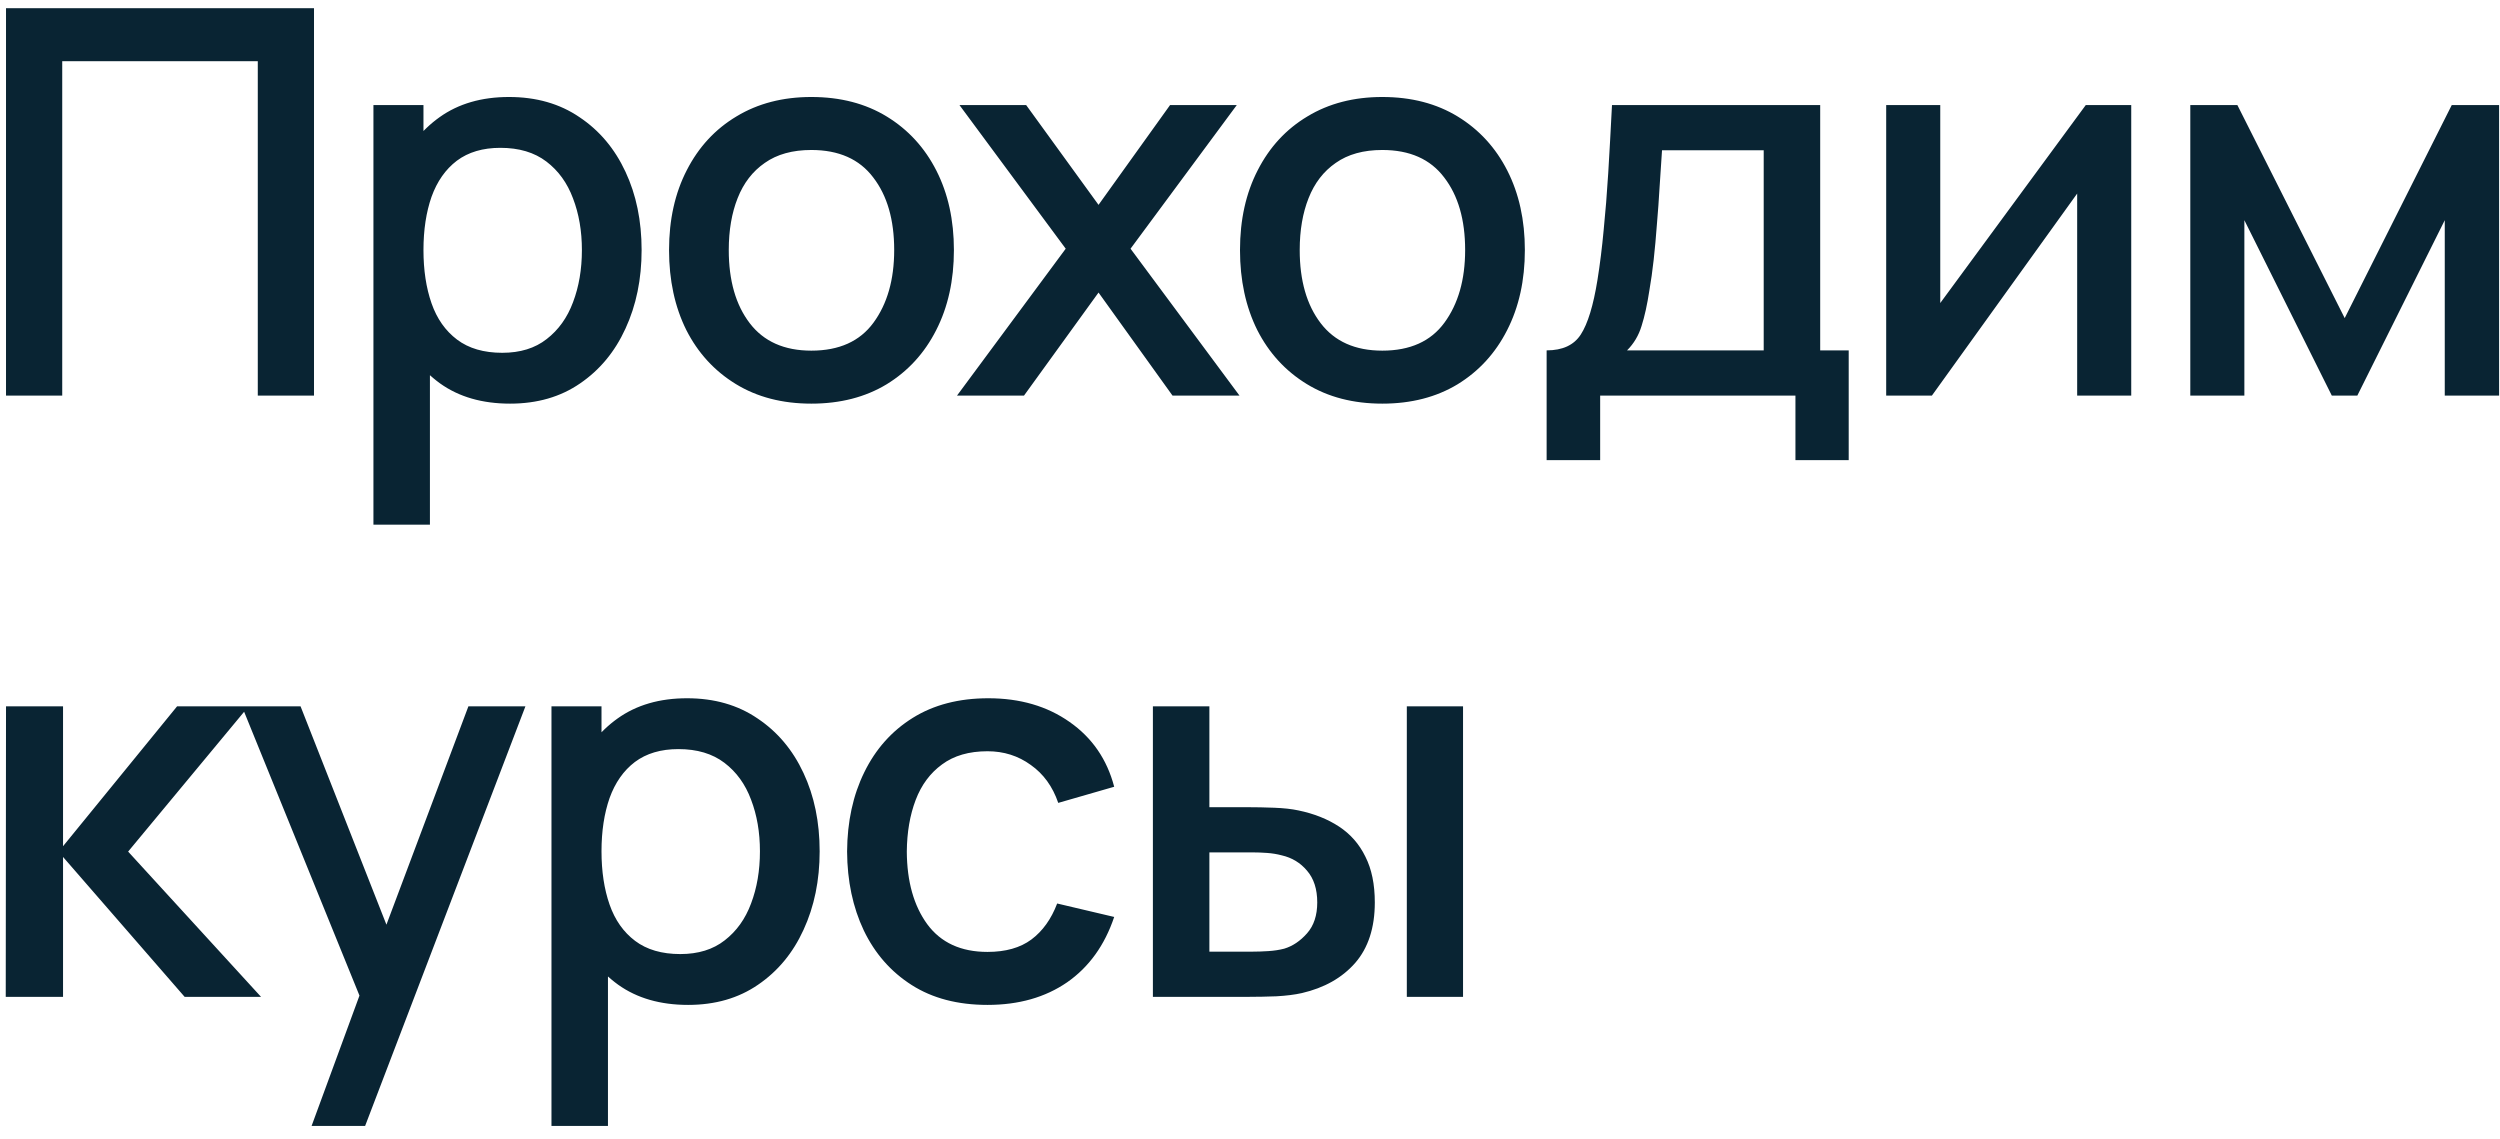 <?xml version="1.0" encoding="UTF-8"?> <svg xmlns="http://www.w3.org/2000/svg" width="158" height="72" viewBox="0 0 158 72" fill="none"> <path d="M0.38 25V0.52H19.845V25H16.292V3.869H3.933V25H0.38ZM32.237 25.51C30.481 25.51 29.007 25.085 27.817 24.235C26.627 23.374 25.726 22.212 25.114 20.75C24.502 19.288 24.196 17.639 24.196 15.803C24.196 13.967 24.497 12.318 25.097 10.856C25.709 9.394 26.605 8.244 27.783 7.405C28.973 6.555 30.435 6.13 32.169 6.13C33.892 6.13 35.377 6.555 36.623 7.405C37.881 8.244 38.85 9.394 39.53 10.856C40.21 12.307 40.55 13.956 40.55 15.803C40.55 17.639 40.21 19.294 39.53 20.767C38.862 22.229 37.904 23.385 36.657 24.235C35.422 25.085 33.949 25.51 32.237 25.51ZM23.601 33.16V6.64H26.763V19.849H27.171V33.16H23.601ZM31.744 22.297C32.878 22.297 33.813 22.008 34.549 21.43C35.297 20.852 35.853 20.076 36.215 19.101C36.589 18.115 36.776 17.016 36.776 15.803C36.776 14.602 36.589 13.514 36.215 12.539C35.853 11.564 35.292 10.788 34.532 10.21C33.773 9.632 32.804 9.343 31.625 9.343C30.515 9.343 29.597 9.615 28.871 10.159C28.157 10.703 27.625 11.462 27.273 12.437C26.933 13.412 26.763 14.534 26.763 15.803C26.763 17.072 26.933 18.194 27.273 19.169C27.613 20.144 28.152 20.909 28.888 21.464C29.625 22.019 30.577 22.297 31.744 22.297ZM51.277 25.51C49.441 25.51 47.849 25.096 46.5 24.269C45.151 23.442 44.108 22.303 43.372 20.852C42.647 19.39 42.284 17.707 42.284 15.803C42.284 13.888 42.658 12.205 43.406 10.754C44.154 9.292 45.202 8.159 46.551 7.354C47.9 6.538 49.475 6.13 51.277 6.13C53.113 6.13 54.705 6.544 56.054 7.371C57.403 8.198 58.445 9.337 59.182 10.788C59.919 12.239 60.287 13.91 60.287 15.803C60.287 17.718 59.913 19.407 59.165 20.869C58.428 22.32 57.386 23.459 56.037 24.286C54.688 25.102 53.102 25.51 51.277 25.51ZM51.277 22.161C53.033 22.161 54.343 21.572 55.204 20.393C56.077 19.203 56.513 17.673 56.513 15.803C56.513 13.888 56.071 12.358 55.187 11.213C54.314 10.057 53.011 9.479 51.277 9.479C50.087 9.479 49.106 9.751 48.336 10.295C47.565 10.828 46.993 11.57 46.619 12.522C46.245 13.463 46.058 14.556 46.058 15.803C46.058 17.73 46.5 19.271 47.384 20.427C48.268 21.583 49.566 22.161 51.277 22.161ZM60.484 25L67.353 15.718L60.638 6.64H64.853L69.427 12.947L73.948 6.64H78.165L71.45 15.718L78.335 25H74.102L69.427 18.489L64.718 25H60.484ZM87.361 25.51C85.525 25.51 83.933 25.096 82.584 24.269C81.235 23.442 80.192 22.303 79.456 20.852C78.731 19.39 78.368 17.707 78.368 15.803C78.368 13.888 78.742 12.205 79.49 10.754C80.238 9.292 81.286 8.159 82.635 7.354C83.984 6.538 85.559 6.13 87.361 6.13C89.197 6.13 90.789 6.544 92.138 7.371C93.487 8.198 94.529 9.337 95.266 10.788C96.002 12.239 96.371 13.91 96.371 15.803C96.371 17.718 95.997 19.407 95.249 20.869C94.512 22.32 93.469 23.459 92.121 24.286C90.772 25.102 89.186 25.51 87.361 25.51ZM87.361 22.161C89.118 22.161 90.427 21.572 91.288 20.393C92.16 19.203 92.597 17.673 92.597 15.803C92.597 13.888 92.155 12.358 91.271 11.213C90.398 10.057 89.095 9.479 87.361 9.479C86.171 9.479 85.191 9.751 84.42 10.295C83.649 10.828 83.077 11.57 82.703 12.522C82.329 13.463 82.142 14.556 82.142 15.803C82.142 17.73 82.584 19.271 83.468 20.427C84.352 21.583 85.65 22.161 87.361 22.161ZM97.747 29.08V22.144C98.755 22.144 99.475 21.81 99.906 21.141C100.348 20.461 100.699 19.311 100.96 17.69C101.118 16.704 101.249 15.656 101.351 14.545C101.464 13.434 101.56 12.233 101.64 10.941C101.719 9.638 101.798 8.204 101.878 6.64H115.036V22.144H116.838V29.08H113.472V25H101.13V29.08H97.747ZM102.83 22.144H111.466V9.496H105.04C104.994 10.244 104.943 11.015 104.887 11.808C104.841 12.601 104.785 13.389 104.717 14.171C104.66 14.953 104.592 15.701 104.513 16.415C104.433 17.129 104.343 17.775 104.241 18.353C104.105 19.248 103.94 19.996 103.748 20.597C103.566 21.198 103.26 21.713 102.83 22.144ZM134.694 6.64V25H131.277V12.233L122.097 25H119.207V6.64H122.624V19.152L131.821 6.64H134.694ZM138.427 25V6.64H141.402L148.185 20.104L154.951 6.64H157.943V25H154.509V13.916L148.984 25H147.369L141.844 13.916V25H138.427ZM0.363 63L0.38 44.64H3.984V53.48L11.192 44.64H15.714L8.098 53.82L16.496 63H11.668L3.984 54.16V63H0.363ZM19.692 71.16L23.245 61.487L23.296 64.343L15.289 44.64H18.995L24.979 59.855H23.891L29.603 44.64H33.207L23.075 71.16H19.692ZM43.489 63.51C41.733 63.51 40.259 63.085 39.069 62.235C37.879 61.374 36.978 60.212 36.366 58.75C35.754 57.288 35.448 55.639 35.448 53.803C35.448 51.967 35.749 50.318 36.349 48.856C36.961 47.394 37.857 46.244 39.035 45.405C40.225 44.555 41.687 44.13 43.421 44.13C45.144 44.13 46.629 44.555 47.875 45.405C49.133 46.244 50.102 47.394 50.782 48.856C51.462 50.307 51.802 51.956 51.802 53.803C51.802 55.639 51.462 57.294 50.782 58.767C50.114 60.229 49.156 61.385 47.909 62.235C46.674 63.085 45.201 63.51 43.489 63.51ZM34.853 71.16V44.64H38.015V57.849H38.423V71.16H34.853ZM42.996 60.297C44.13 60.297 45.065 60.008 45.801 59.43C46.549 58.852 47.105 58.076 47.467 57.101C47.841 56.115 48.028 55.016 48.028 53.803C48.028 52.602 47.841 51.514 47.467 50.539C47.105 49.564 46.544 48.788 45.784 48.21C45.025 47.632 44.056 47.343 42.877 47.343C41.767 47.343 40.849 47.615 40.123 48.159C39.409 48.703 38.877 49.462 38.525 50.437C38.185 51.412 38.015 52.534 38.015 53.803C38.015 55.072 38.185 56.194 38.525 57.169C38.865 58.144 39.404 58.909 40.14 59.464C40.877 60.019 41.829 60.297 42.996 60.297ZM62.41 63.51C60.528 63.51 58.93 63.091 57.616 62.252C56.301 61.413 55.292 60.263 54.59 58.801C53.898 57.339 53.547 55.679 53.536 53.82C53.547 51.927 53.91 50.256 54.624 48.805C55.338 47.343 56.358 46.198 57.684 45.371C59.01 44.544 60.602 44.13 62.461 44.13C64.467 44.13 66.178 44.629 67.595 45.626C69.023 46.623 69.963 47.989 70.417 49.723L66.881 50.743C66.529 49.712 65.951 48.913 65.147 48.346C64.353 47.768 63.441 47.479 62.41 47.479C61.242 47.479 60.285 47.757 59.537 48.312C58.789 48.856 58.233 49.604 57.871 50.556C57.508 51.508 57.321 52.596 57.31 53.82C57.321 55.713 57.752 57.243 58.602 58.41C59.463 59.577 60.732 60.161 62.41 60.161C63.554 60.161 64.478 59.9 65.181 59.379C65.895 58.846 66.439 58.087 66.813 57.101L70.417 57.951C69.816 59.742 68.824 61.119 67.442 62.082C66.059 63.034 64.382 63.51 62.41 63.51ZM72.863 63V44.64H76.433V51.015H78.847C79.368 51.015 79.929 51.026 80.53 51.049C81.131 51.072 81.641 51.128 82.06 51.219C83.046 51.423 83.902 51.763 84.627 52.239C85.352 52.715 85.908 53.35 86.293 54.143C86.69 54.925 86.888 55.888 86.888 57.033C86.888 58.631 86.474 59.906 85.647 60.858C84.82 61.799 83.698 62.433 82.281 62.762C81.828 62.864 81.289 62.932 80.666 62.966C80.054 62.989 79.487 63 78.966 63H72.863ZM76.433 60.144H79.17C79.465 60.144 79.793 60.133 80.156 60.11C80.519 60.087 80.853 60.036 81.159 59.957C81.692 59.798 82.173 59.475 82.604 58.988C83.035 58.501 83.25 57.849 83.25 57.033C83.25 56.194 83.035 55.526 82.604 55.027C82.185 54.528 81.652 54.205 81.006 54.058C80.711 53.979 80.4 53.928 80.071 53.905C79.754 53.882 79.453 53.871 79.17 53.871H76.433V60.144ZM88.911 63V44.64H92.464V63H88.911Z" fill="#092433"></path> </svg> 